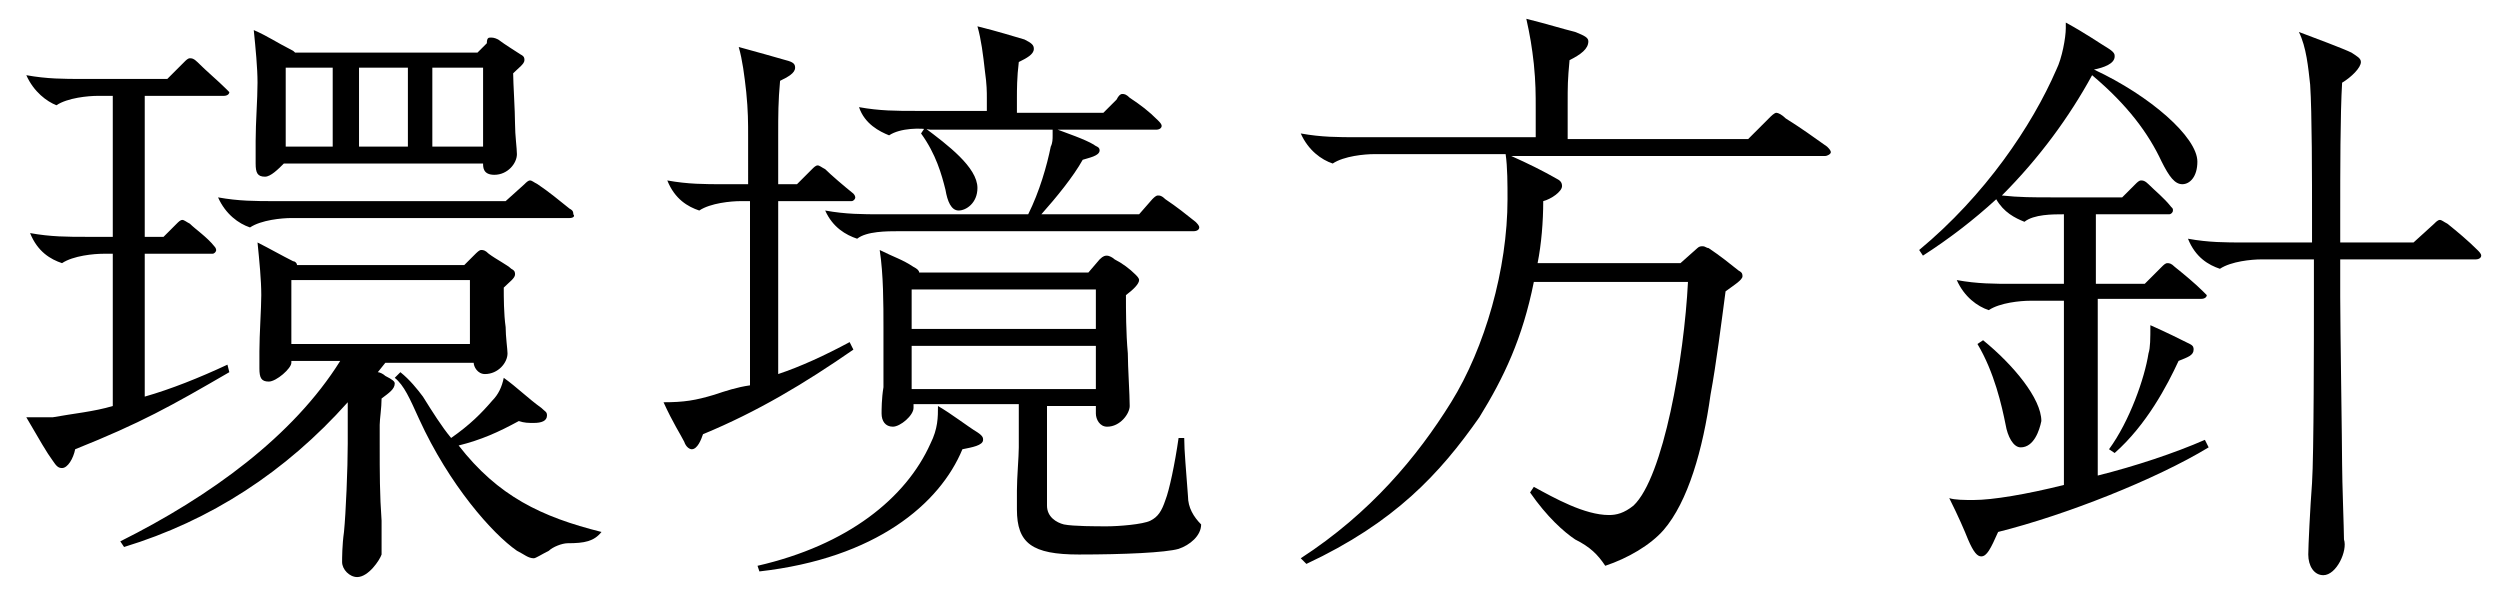 <?xml version="1.0" encoding="utf-8"?>
<!-- Generator: Adobe Illustrator 23.0.0, SVG Export Plug-In . SVG Version: 6.00 Build 0)  -->
<svg version="1.1" id="レイヤー_1" xmlns="http://www.w3.org/2000/svg" xmlns:xlink="http://www.w3.org/1999/xlink" x="0px"
	 y="0px" viewBox="0 0 133 32" style="enable-background:new 0 0 133 32;" xml:space="preserve">
<style type="text/css">
	.st0{enable-background:new    ;}
</style>
<g class="st0">
	<path d="M3.3,24.9c-0.2,0-0.3-0.1-0.5-0.4c-0.3-0.4-0.7-1.1-1.4-2.3c0.4,0,1.1,0,1.4,0C3.9,22,5,21.9,6,21.6v-8.1H5.5
		c-0.5,0-1.6,0.1-2.2,0.5c-0.6-0.2-1.3-0.6-1.7-1.6c1.1,0.2,2,0.2,3,0.2H6V5.1H5.2c-0.5,0-1.6,0.1-2.2,0.5C2.5,5.4,1.8,4.9,1.4,4
		c1.1,0.2,2,0.2,3,0.2h4.5l0.9-0.9c0.1-0.1,0.2-0.2,0.3-0.2c0.1,0,0.2,0,0.4,0.2C11,3.8,11.6,4.3,12,4.7c0.1,0.1,0.2,0.2,0.2,0.2
		c0,0.1-0.1,0.2-0.3,0.2H7.7v7.5h1l0.7-0.7c0.1-0.1,0.2-0.2,0.3-0.2s0.2,0.1,0.4,0.2c0.3,0.3,0.9,0.7,1.3,1.2
		c0.1,0.1,0.1,0.2,0.1,0.2c0,0.1-0.1,0.2-0.2,0.2H7.7v7.6c1.4-0.4,2.9-1,4.4-1.7l0.1,0.4c-3.1,1.8-4.7,2.7-8.2,4.1
		C3.9,24.4,3.6,24.9,3.3,24.9z M19,30.7c-0.4,0-0.8-0.4-0.8-0.8c0-0.2,0-0.9,0.1-1.6c0.1-1,0.2-3.4,0.2-4.7v-1.1c0-0.3,0-0.7,0-1.1
		c-3.3,3.7-7.3,6.3-11.9,7.7l-0.2-0.3c4.8-2.4,9.2-5.6,11.7-9.6h-2.6v0.1c0,0.3-0.8,1-1.2,1c-0.4,0-0.5-0.2-0.5-0.7
		c0-0.2,0-0.4,0-0.9c0-0.9,0.1-2.3,0.1-3c0-0.8-0.1-1.8-0.2-2.8c0.6,0.3,1.3,0.7,1.9,1c0.1,0,0.2,0.1,0.2,0.2h8.9l0.5-0.5
		c0.2-0.2,0.3-0.3,0.4-0.3c0.1,0,0.2,0,0.4,0.2c0.4,0.3,1,0.6,1.2,0.8c0.2,0.1,0.2,0.2,0.2,0.3c0,0.2-0.3,0.4-0.6,0.7
		c0,0.5,0,1.4,0.1,2.1c0,0.5,0.1,1.2,0.1,1.4c0,0.5-0.5,1.1-1.2,1.1c-0.4,0-0.6-0.4-0.6-0.6h-4.7l-0.4,0.5c0.1,0,0.3,0.1,0.4,0.2
		c0.4,0.2,0.5,0.3,0.5,0.4c0,0.3-0.3,0.5-0.7,0.8c0,0.5-0.1,1.1-0.1,1.4v1c0,1.6,0,2.7,0.1,4.1c0,0.9,0,1.5,0,1.8
		C20.2,29.8,19.6,30.7,19,30.7z M30.3,11.6H15.5c-0.5,0-1.6,0.1-2.2,0.5c-0.6-0.2-1.3-0.7-1.7-1.6c1.1,0.2,2,0.2,3,0.2h12.3l1-0.9
		c0.1-0.1,0.2-0.2,0.3-0.2c0.1,0,0.2,0.1,0.4,0.2c0.6,0.4,1.2,0.9,1.7,1.3c0.2,0.1,0.2,0.2,0.2,0.3C30.6,11.5,30.5,11.6,30.3,11.6z
		 M25.7,8.7H15.1c-0.3,0.3-0.7,0.7-1,0.7c-0.4,0-0.5-0.2-0.5-0.7c0-0.1,0-0.4,0-1.2c0-1,0.1-2.2,0.1-3.1c0-0.8-0.1-1.8-0.2-2.8
		c0.7,0.3,1.3,0.7,1.9,1c0.2,0.1,0.2,0.1,0.3,0.2h9.7l0.5-0.5C25.9,2,26,2,26.1,2c0.1,0,0.2,0,0.4,0.1c0.4,0.3,0.9,0.6,1.2,0.8
		c0.2,0.1,0.2,0.2,0.2,0.3c0,0.2-0.3,0.4-0.6,0.7c0,0.5,0.1,2,0.1,2.7c0,0.6,0.1,1.3,0.1,1.6c0,0.5-0.5,1.1-1.2,1.1
		C25.7,9.3,25.7,8.9,25.7,8.7z M17.7,7.8V3.6h-2.5v4.2H17.7z M25,18.3v-3.4h-9.5v3.4H25z M21.7,7.8V3.6h-2.6v4.2H21.7z M28.4,29.7
		c-0.3,0-0.5-0.2-0.9-0.4c-1.3-0.9-3.6-3.5-5.2-7c-0.5-1.1-0.8-1.8-1.3-2.2l0.3-0.3c0.5,0.4,0.9,0.9,1.2,1.3c0.5,0.8,1,1.6,1.5,2.2
		c1-0.7,1.6-1.3,2.2-2c0.3-0.3,0.5-0.7,0.6-1.2c0.7,0.5,1.3,1.1,2,1.6c0.2,0.2,0.3,0.2,0.3,0.4c0,0.3-0.3,0.4-0.7,0.4
		c-0.3,0-0.5,0-0.8-0.1c-1.1,0.6-2,1-3.2,1.3c2.1,2.7,4.4,3.8,7.6,4.6c-0.4,0.5-0.9,0.6-1.8,0.6c-0.3,0-0.8,0.2-1,0.4
		C28.8,29.5,28.5,29.7,28.4,29.7z M25.7,7.8V3.6H23v4.2H25.7z"/>
	<path d="M36.8,23.9c-0.1,0-0.3-0.1-0.4-0.4c-0.2-0.4-0.6-1-1.1-2.1c1.1,0,1.7-0.1,2.7-0.4c0.6-0.2,1.2-0.4,1.9-0.5v-9.8h-0.5
		c-0.5,0-1.6,0.1-2.2,0.5c-0.6-0.2-1.3-0.6-1.7-1.6c1.1,0.2,2,0.2,3,0.2h1.3V7.3c0-0.8,0-1.4-0.1-2.4c-0.1-0.9-0.2-1.7-0.4-2.4
		c1.1,0.3,1.8,0.5,2.5,0.7c0.4,0.1,0.5,0.2,0.5,0.4c0,0.3-0.4,0.5-0.8,0.7c-0.1,1.1-0.1,1.8-0.1,2.9v2.6h1l0.8-0.8
		c0.1-0.1,0.2-0.2,0.3-0.2c0.1,0,0.2,0.1,0.4,0.2c0.3,0.3,1,0.9,1.5,1.3c0.1,0.1,0.1,0.2,0.1,0.2c0,0.1-0.1,0.2-0.2,0.2h-3.9v9.2
		c1.2-0.4,2.5-1,3.8-1.7l0.2,0.4c-2.6,1.8-5.1,3.3-8,4.5C37.3,23.4,37.1,23.9,36.8,23.9z M40.4,30.4l-0.1-0.3
		c4.8-1.1,7.9-3.6,9.2-6.5c0.4-0.8,0.4-1.4,0.4-2c0.7,0.4,1.6,1.1,2.1,1.4c0.3,0.2,0.3,0.3,0.3,0.4c0,0.3-0.6,0.4-1.1,0.5
		C50,26.8,46.6,29.7,40.4,30.4z M45.6,12.7c-0.6-0.2-1.3-0.6-1.7-1.5c1.1,0.2,2,0.2,3,0.2h7.8c0.6-1.2,1-2.6,1.2-3.6
		C56,7.6,56,7.4,56,7.2s0-0.2,0-0.4c0.8,0.3,1.7,0.6,2.2,0.9c0.1,0.1,0.3,0.1,0.3,0.3c0,0.3-0.6,0.4-0.9,0.5c-0.5,0.9-1.4,2-2.2,2.9
		h5.2l0.7-0.8c0.1-0.1,0.2-0.2,0.3-0.2c0.1,0,0.2,0,0.4,0.2c0.6,0.4,1.1,0.8,1.6,1.2c0.1,0.1,0.2,0.2,0.2,0.3c0,0.1-0.1,0.2-0.3,0.2
		H47.8C47.2,12.3,46.1,12.3,45.6,12.7z M47.3,7.2C46.8,7,46,6.6,45.7,5.7c1.1,0.2,2,0.2,3,0.2h3.8V5.2c0-0.3,0-0.7-0.1-1.4
		c-0.1-0.9-0.2-1.7-0.4-2.4c1.2,0.3,1.8,0.5,2.5,0.7C54.9,2.3,55,2.4,55,2.6c0,0.3-0.4,0.5-0.8,0.7c-0.1,0.8-0.1,1.5-0.1,1.9v0.8
		h4.6l0.7-0.7C59.5,5.1,59.6,5,59.7,5c0.1,0,0.2,0,0.4,0.2c0.6,0.4,1,0.7,1.5,1.2c0.1,0.1,0.2,0.2,0.2,0.3c0,0.1-0.1,0.2-0.3,0.2
		h-12C49,6.8,47.9,6.8,47.3,7.2z M57.4,29.5c-2.5,0-3.3-0.6-3.3-2.4c0-0.2,0-0.5,0-1c0-0.7,0.1-1.8,0.1-2.3v-2.3h-5.6v0.2
		c0,0.4-0.7,1-1.1,1c-0.4,0-0.6-0.3-0.6-0.7c0-0.2,0-0.8,0.1-1.4c0-1.2,0-2,0-3.2c0-1.2,0-2.8-0.2-4.1c0.8,0.4,1.2,0.5,1.8,0.9
		c0.2,0.1,0.3,0.2,0.3,0.3h9l0.6-0.7c0.2-0.2,0.3-0.2,0.4-0.2c0.1,0,0.3,0.1,0.4,0.2c0.4,0.2,0.8,0.5,1.1,0.8
		c0.1,0.1,0.2,0.2,0.2,0.3c0,0.2-0.3,0.5-0.7,0.8c0,0.8,0,2,0.1,3.1c0,0.7,0.1,2.2,0.1,2.8c0,0.4-0.5,1.1-1.2,1.1
		c-0.4,0-0.6-0.4-0.6-0.7v-0.4h-2.6v2.2c0,1.1,0,2,0,3.1c0,0.6,0.5,0.9,0.9,1c0.5,0.1,1.7,0.1,2.3,0.1c0.6,0,1.9-0.1,2.3-0.3
		c0.4-0.2,0.6-0.5,0.8-1.1c0.2-0.5,0.5-1.9,0.7-3.3h0.3c0,0.7,0.1,1.7,0.2,3.1c0,0.6,0.3,1.1,0.7,1.5c0,0.6-0.6,1.1-1.2,1.3
		C62,29.4,59.8,29.5,57.4,29.5z M58.3,17.5v-2.1h-9.8v2.1H58.3z M58.3,20.7v-2.3h-9.8v2.3H58.3z M49,7.1l0.2-0.3
		c1.2,0.9,2.8,2.1,2.8,3.2c0,0.8-0.6,1.2-1,1.2s-0.6-0.5-0.7-1.1C50.1,9.3,49.8,8.2,49,7.1z"/>
	<path d="M69.5,30l-0.3-0.3c3.7-2.4,6.2-5.4,8-8.3c1.8-2.9,3-7.1,3-10.8c0-0.8,0-1.7-0.1-2.4h-7c-0.5,0-1.6,0.1-2.2,0.5
		c-0.6-0.2-1.3-0.7-1.7-1.6c1.1,0.2,2,0.2,3,0.2h9.5V5.8c0-0.8,0-1.4-0.1-2.4c-0.1-0.9-0.2-1.5-0.4-2.4c1.2,0.3,1.8,0.5,2.6,0.7
		c0.5,0.2,0.7,0.3,0.7,0.5c0,0.4-0.4,0.7-1,1c-0.1,1.1-0.1,1.3-0.1,2.4v1.8H93l1.2-1.2C94.2,6.2,94.4,6,94.5,6
		c0.1,0,0.3,0.1,0.5,0.3c0.8,0.5,1.5,1,2.2,1.5c0.1,0.1,0.2,0.2,0.2,0.3c0,0.1-0.2,0.2-0.3,0.2H80.4c0.9,0.4,1.7,0.8,2.4,1.2
		c0.2,0.1,0.3,0.2,0.3,0.4c0,0.3-0.6,0.7-1,0.8C82.1,11.8,82,13,81.8,14h7.6l0.9-0.8c0.1-0.1,0.2-0.1,0.3-0.1c0.1,0,0.2,0.1,0.3,0.1
		c0.6,0.4,1.1,0.8,1.6,1.2c0.2,0.1,0.2,0.2,0.2,0.3c0,0.2-0.5,0.5-0.9,0.8c-0.2,1.5-0.5,3.9-0.8,5.5c-0.4,2.9-1.2,5.7-2.5,7.2
		c-0.7,0.8-1.9,1.5-3.1,1.9c-0.4-0.6-0.8-1-1.6-1.4c-0.6-0.4-1.5-1.2-2.4-2.5l0.2-0.3c1.1,0.6,2.7,1.5,4,1.5c0.4,0,0.8-0.1,1.3-0.5
		c1.6-1.5,2.7-7.9,2.9-11.9h-8.2c-0.6,3-1.6,5.1-2.9,7.2C76.6,25.2,74.2,27.8,69.5,30z"/>
	<path d="M105.4,29.6c-0.2,0-0.4-0.2-0.7-0.9c-0.2-0.5-0.5-1.2-1-2.2c0.3,0.1,0.8,0.1,1.3,0.1c1,0,2.8-0.3,4.8-0.8v-9.8H108
		c-0.5,0-1.6,0.1-2.2,0.5c-0.6-0.2-1.3-0.7-1.7-1.6c1.1,0.2,2,0.2,3,0.2h2.7v-3.7c-0.6,0-1.6,0-2.1,0.4c-0.5-0.2-1.1-0.5-1.5-1.2
		c-1.2,1.1-2.5,2.1-3.9,3l-0.2-0.3c3.5-2.9,6-6.6,7.3-9.6c0.3-0.6,0.5-1.7,0.5-2.2c0-0.1,0-0.2,0-0.3c1.1,0.6,1.8,1.1,2.3,1.4
		c0.3,0.2,0.3,0.3,0.3,0.4c0,0.4-0.6,0.6-1.1,0.7c3,1.4,5.5,3.6,5.5,4.9c0,0.8-0.4,1.2-0.8,1.2c-0.4,0-0.7-0.4-1.1-1.2
		c-0.7-1.5-1.8-3-3.7-4.6c-1.2,2.2-2.8,4.4-4.8,6.4c0.9,0.1,1.7,0.1,2.6,0.1h3.8l0.7-0.7c0.1-0.1,0.2-0.2,0.3-0.2
		c0.1,0,0.2,0,0.4,0.2c0.4,0.4,0.8,0.7,1.2,1.2c0.1,0.1,0.1,0.1,0.1,0.2s-0.1,0.2-0.2,0.2h-3.9v3.7h2.6l0.9-0.9
		c0.1-0.1,0.2-0.2,0.3-0.2c0.1,0,0.2,0,0.4,0.2c0.5,0.4,1.1,0.9,1.5,1.3c0.1,0.1,0.2,0.2,0.2,0.2c0,0.1-0.1,0.2-0.3,0.2h-5.5v9.4
		c2-0.5,4.1-1.2,5.7-1.9l0.2,0.4c-2.8,1.7-7.6,3.6-11.2,4.5C105.9,29.2,105.7,29.6,105.4,29.6z M107.5,23.8c-0.4,0-0.7-0.6-0.8-1.2
		c-0.2-1-0.6-2.8-1.5-4.3l0.3-0.2c1.6,1.3,3.1,3.1,3.1,4.3C108.5,22.9,108.2,23.8,107.5,23.8z M112.5,24.1l-0.3-0.2
		c1.1-1.5,1.9-3.8,2.1-5.1c0.1-0.3,0.1-0.8,0.1-1.5c0.9,0.4,1.5,0.7,2.1,1c0.2,0.1,0.2,0.2,0.2,0.3c0,0.3-0.3,0.4-0.8,0.6
		C115.3,20.5,114.2,22.6,112.5,24.1z M123.6,30.6c-0.5,0-0.8-0.5-0.8-1.1c0-0.4,0.1-2.5,0.2-3.8c0.1-1.5,0.1-7.8,0.1-9.8v-2.1h-2.8
		c-0.5,0-1.6,0.1-2.2,0.5c-0.6-0.2-1.3-0.6-1.7-1.6c1.1,0.2,2,0.2,3,0.2h3.6v-1.2c0-2.2,0-5.7-0.1-7.2c-0.1-0.9-0.2-2-0.6-2.8
		c0.8,0.3,2.4,0.9,2.8,1.1c0.3,0.2,0.5,0.3,0.5,0.5c0,0.3-0.5,0.8-1,1.1c-0.1,1.7-0.1,4.7-0.1,7.1v1.4h3.9l1.1-1
		c0.1-0.1,0.2-0.2,0.3-0.2c0.1,0,0.2,0.1,0.4,0.2c0.5,0.4,1.1,0.9,1.6,1.4c0.1,0.1,0.2,0.2,0.2,0.3c0,0.1-0.1,0.2-0.3,0.2h-7.2v2
		c0,1.5,0.1,7.9,0.1,8.9c0,0.9,0.1,3.5,0.1,4C124.9,29.3,124.3,30.6,123.6,30.6z"/>
</g>
</svg>

